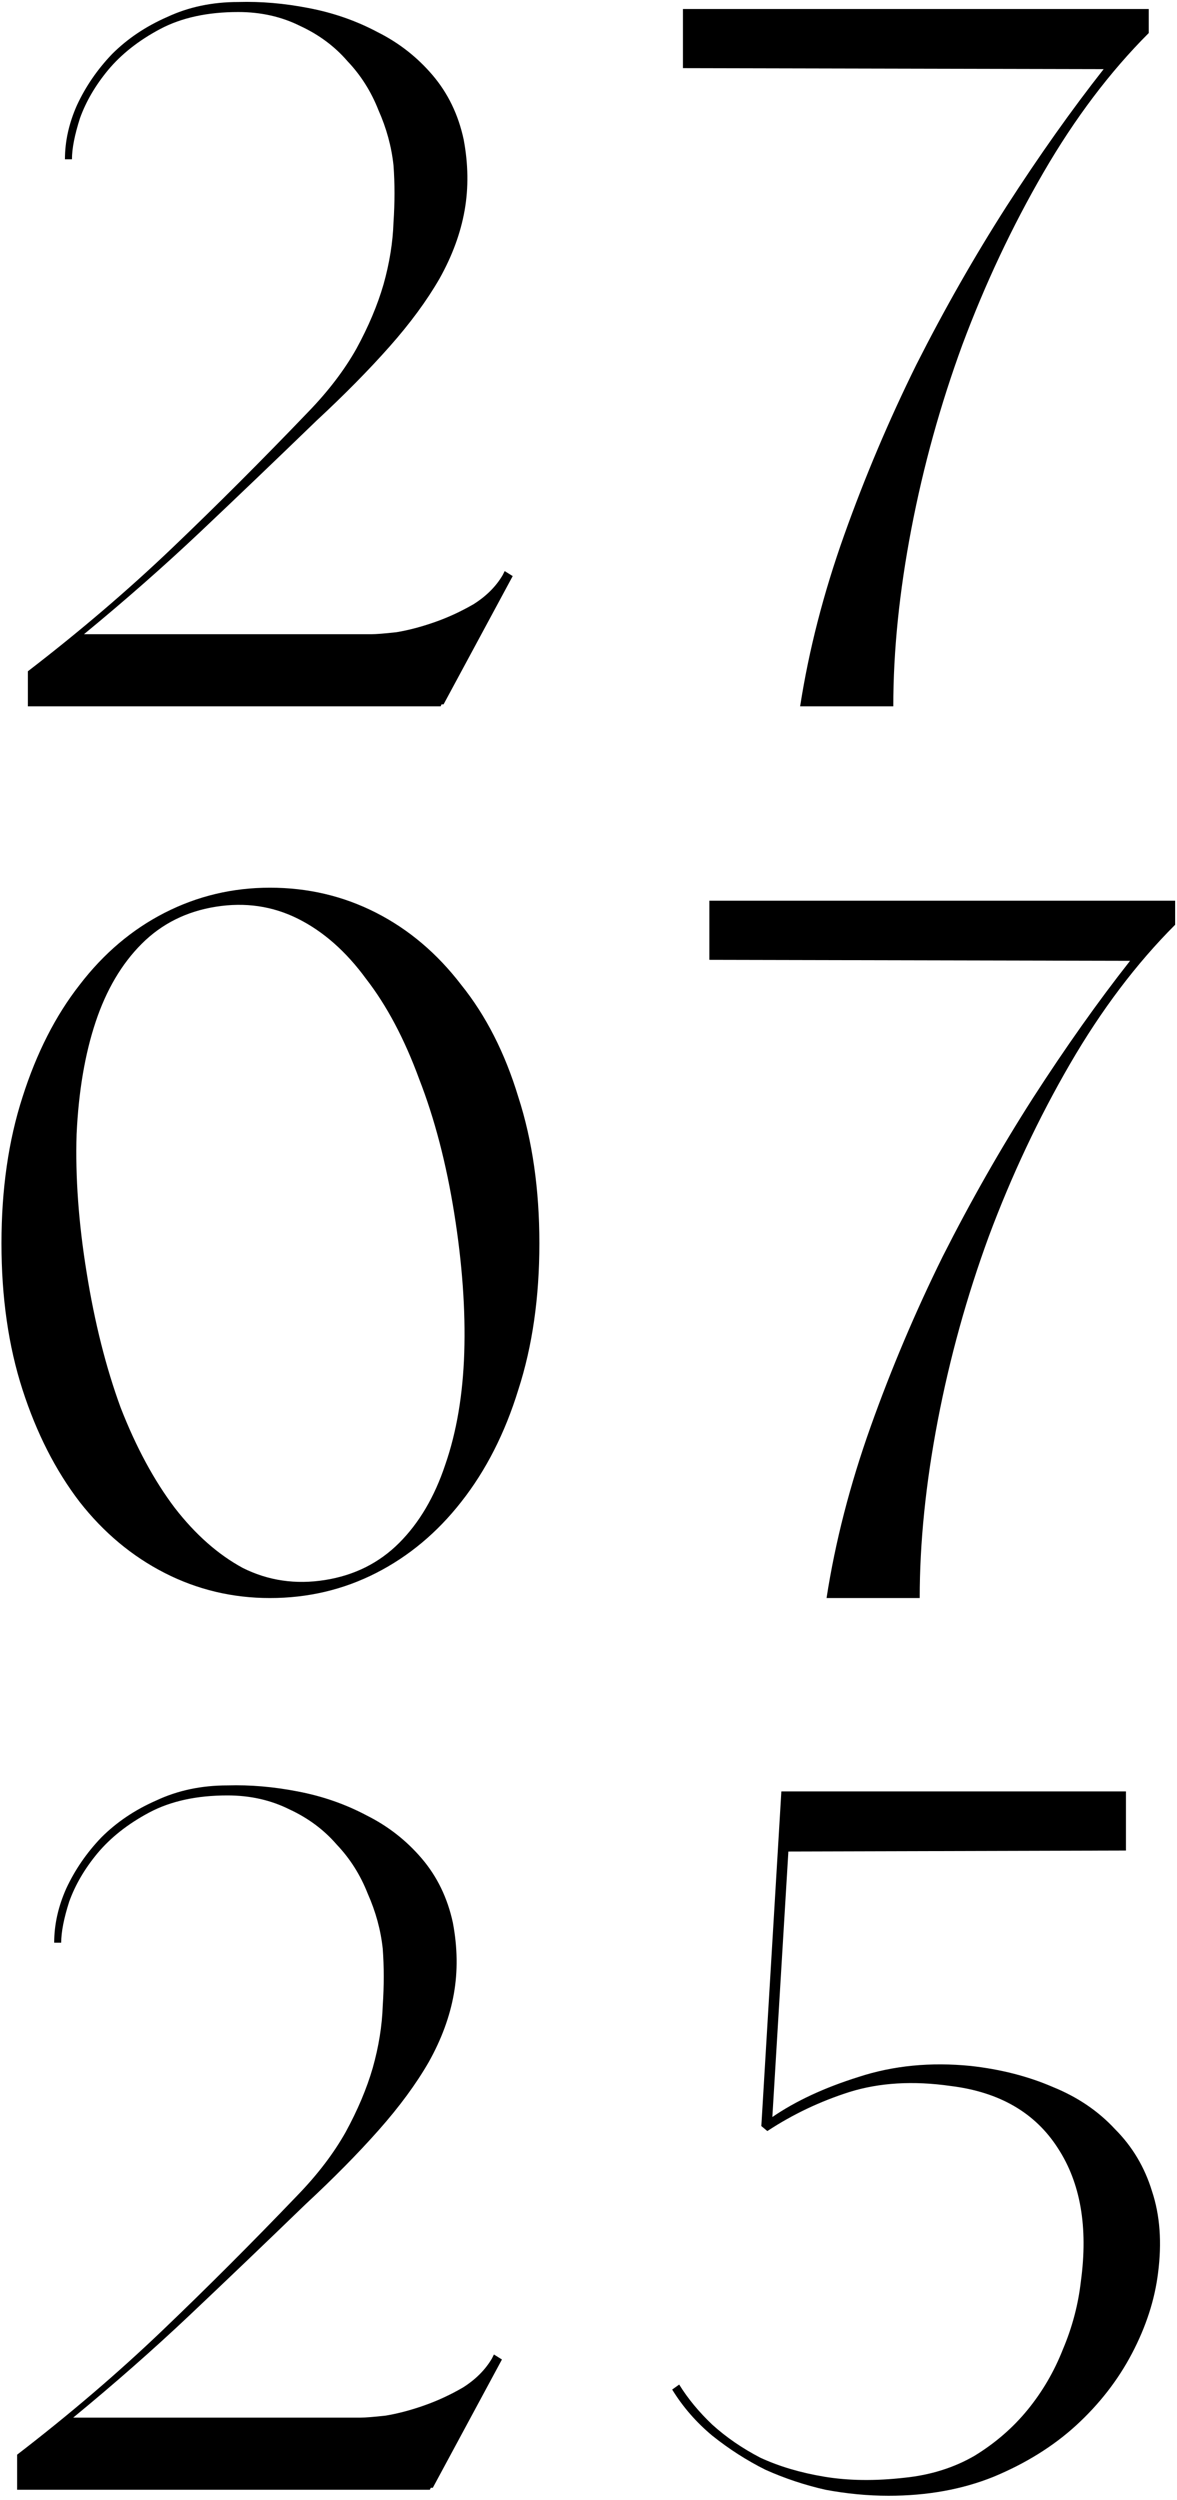 <?xml version="1.0" encoding="UTF-8"?> <svg xmlns="http://www.w3.org/2000/svg" width="235" height="499" viewBox="0 0 235 499" fill="none"><path d="M47.566 0.4C52.1 0.267 56.766 0.667 61.566 1.6C66.5 2.533 71.1 4.133 75.366 6.4C79.633 8.533 83.3 11.4 86.366 15C89.433 18.6 91.5 22.867 92.566 27.8C93.5 32.733 93.566 37.467 92.766 42C91.966 46.533 90.3 51.067 87.766 55.6C85.233 60 81.9 64.533 77.766 69.2C73.633 73.867 68.766 78.8 63.166 84C55.033 91.867 47.3 99.267 39.966 106.2C32.766 113 25.033 119.8 16.766 126.6H74.166C75.1 126.6 76.766 126.467 79.166 126.2C81.566 125.8 84.1 125.133 86.766 124.2C89.433 123.267 92.033 122.067 94.566 120.6C97.1 119 99.033 117.067 100.366 114.8L100.766 114L102.366 115L88.566 140.6H88.166L87.966 141H5.566V134C15.966 126 25.566 117.8 34.366 109.4C43.3 100.867 52.366 91.8 61.566 82.2C65.566 78.067 68.766 73.867 71.166 69.6C73.566 65.2 75.366 60.933 76.566 56.8C77.766 52.533 78.433 48.4 78.566 44.4C78.833 40.4 78.833 36.6 78.566 33C78.166 29.267 77.166 25.6 75.566 22C74.1 18.267 72.033 15 69.366 12.2C66.833 9.267 63.7 6.933 59.966 5.2C56.233 3.333 52.1 2.4 47.566 2.4C41.433 2.4 36.233 3.533 31.966 5.8C27.7 8.067 24.233 10.8 21.566 14C19.033 17.067 17.166 20.267 15.966 23.6C14.9 26.933 14.366 29.667 14.366 31.8H12.966C12.966 28.2 13.766 24.6 15.366 21C17.1 17.267 19.433 13.867 22.366 10.8C25.433 7.733 29.1 5.267 33.366 3.4C37.633 1.4 42.366 0.4 47.566 0.4ZM136.355 1.8H229.355V6.6C221.622 14.333 214.622 23.6 208.355 34.4C202.089 45.2 196.689 56.667 192.155 68.8C187.755 80.8 184.355 93.067 181.955 105.6C179.555 118.133 178.355 129.933 178.355 141H159.755C161.489 129.8 164.422 118.4 168.555 106.8C172.689 95.2 177.489 83.867 182.955 72.8C188.555 61.733 194.555 51.2 200.955 41.2C207.489 31.067 213.955 21.933 220.355 13.8L136.355 13.6V1.8ZM53.893 177.2C61.493 177.2 68.56 178.867 75.093 182.2C81.626 185.533 87.293 190.333 92.093 196.6C97.026 202.733 100.826 210.2 103.493 219C106.293 227.667 107.693 237.4 107.693 248.2C107.693 259 106.293 268.733 103.493 277.4C100.826 286.067 97.026 293.533 92.093 299.8C87.293 305.933 81.626 310.667 75.093 314C68.56 317.333 61.493 319 53.893 319C46.426 319 39.426 317.333 32.893 314C26.36 310.667 20.693 305.933 15.893 299.8C11.093 293.533 7.293 286.067 4.493 277.4C1.693 268.733 0.293 259 0.293 248.2C0.293 237.4 1.693 227.667 4.493 219C7.293 210.2 11.093 202.733 15.893 196.6C20.693 190.333 26.36 185.533 32.893 182.2C39.426 178.867 46.426 177.2 53.893 177.2ZM64.893 315.4C70.76 314.467 75.693 312 79.693 308C83.693 304 86.76 298.8 88.893 292.4C91.16 285.867 92.426 278.4 92.693 270C92.96 261.467 92.293 252.2 90.693 242.2C89.093 232.2 86.76 223.267 83.693 215.4C80.76 207.4 77.226 200.733 73.093 195.4C69.093 189.933 64.56 185.933 59.493 183.4C54.426 180.867 48.96 180.067 43.093 181C37.226 181.933 32.293 184.4 28.293 188.4C24.293 192.4 21.226 197.6 19.093 204C16.96 210.4 15.693 217.867 15.293 226.4C15.026 234.933 15.693 244.133 17.293 254C18.893 264 21.16 273 24.093 281C27.16 288.867 30.76 295.533 34.893 301C39.026 306.333 43.56 310.333 48.493 313C53.56 315.533 59.026 316.333 64.893 315.4ZM141.629 179.8H234.629V184.6C226.896 192.333 219.896 201.6 213.629 212.4C207.362 223.2 201.962 234.667 197.429 246.8C193.029 258.8 189.629 271.067 187.229 283.6C184.829 296.133 183.629 307.933 183.629 319H165.029C166.762 307.8 169.696 296.4 173.829 284.8C177.962 273.2 182.762 261.867 188.229 250.8C193.829 239.733 199.829 229.2 206.229 219.2C212.762 209.067 219.229 199.933 225.629 191.8L141.629 191.6V179.8ZM45.418 356.4C49.951 356.267 54.618 356.667 59.418 357.6C64.351 358.533 68.951 360.133 73.218 362.4C77.485 364.533 81.151 367.4 84.218 371C87.285 374.6 89.351 378.867 90.418 383.8C91.351 388.733 91.418 393.467 90.618 398C89.818 402.533 88.151 407.067 85.618 411.6C83.085 416 79.751 420.533 75.618 425.2C71.485 429.867 66.618 434.8 61.018 440C52.885 447.867 45.151 455.267 37.818 462.2C30.618 469 22.885 475.8 14.618 482.6H72.018C72.951 482.6 74.618 482.467 77.018 482.2C79.418 481.8 81.951 481.133 84.618 480.2C87.285 479.267 89.885 478.067 92.418 476.6C94.951 475 96.885 473.067 98.218 470.8L98.618 470L100.218 471L86.418 496.6H86.018L85.818 497H3.418V490C13.818 482 23.418 473.8 32.218 465.4C41.151 456.867 50.218 447.8 59.418 438.2C63.418 434.067 66.618 429.867 69.018 425.6C71.418 421.2 73.218 416.933 74.418 412.8C75.618 408.533 76.285 404.4 76.418 400.4C76.685 396.4 76.685 392.6 76.418 389C76.018 385.267 75.018 381.6 73.418 378C71.951 374.267 69.885 371 67.218 368.2C64.685 365.267 61.551 362.933 57.818 361.2C54.085 359.333 49.951 358.4 45.418 358.4C39.285 358.4 34.085 359.533 29.818 361.8C25.551 364.067 22.085 366.8 19.418 370C16.885 373.067 15.018 376.267 13.818 379.6C12.751 382.933 12.218 385.667 12.218 387.8H10.818C10.818 384.2 11.618 380.6 13.218 377C14.951 373.267 17.285 369.867 20.218 366.8C23.285 363.733 26.951 361.267 31.218 359.4C35.485 357.4 40.218 356.4 45.418 356.4ZM193.807 412.4C199.807 413.067 205.274 414.467 210.207 416.6C215.14 418.6 219.274 421.4 222.607 425C226.074 428.467 228.54 432.6 230.007 437.4C231.607 442.2 232.007 447.667 231.207 453.8C230.54 459.133 228.807 464.467 226.007 469.8C223.207 475.133 219.474 479.933 214.807 484.2C210.274 488.333 204.807 491.733 198.407 494.4C192.14 496.933 185.14 498.2 177.407 498.2C173.274 498.2 169.074 497.8 164.807 497C160.674 496.067 156.674 494.733 152.807 493C149.074 491.133 145.54 488.867 142.207 486.2C139.007 483.533 136.34 480.467 134.207 477L135.607 476C137.34 478.8 139.54 481.467 142.207 484C145.007 486.533 148.207 488.733 151.807 490.6C155.54 492.333 159.807 493.6 164.607 494.4C169.407 495.2 174.74 495.267 180.607 494.6C185.807 494.067 190.474 492.6 194.607 490.2C198.74 487.667 202.274 484.6 205.207 481C208.14 477.4 210.474 473.4 212.207 469C214.074 464.6 215.274 460.067 215.807 455.4C217.274 444.6 215.74 435.733 211.207 428.8C206.674 421.733 199.54 417.6 189.807 416.4C182.34 415.333 175.607 415.733 169.607 417.6C163.74 419.467 158.274 422.067 153.207 425.4L152.007 424.4L156.007 357.6H224.807V369.4L157.407 369.6L154.207 422.6C158.874 419.4 164.607 416.733 171.407 414.6C178.34 412.333 185.807 411.6 193.807 412.4Z" fill="black"></path></svg> 